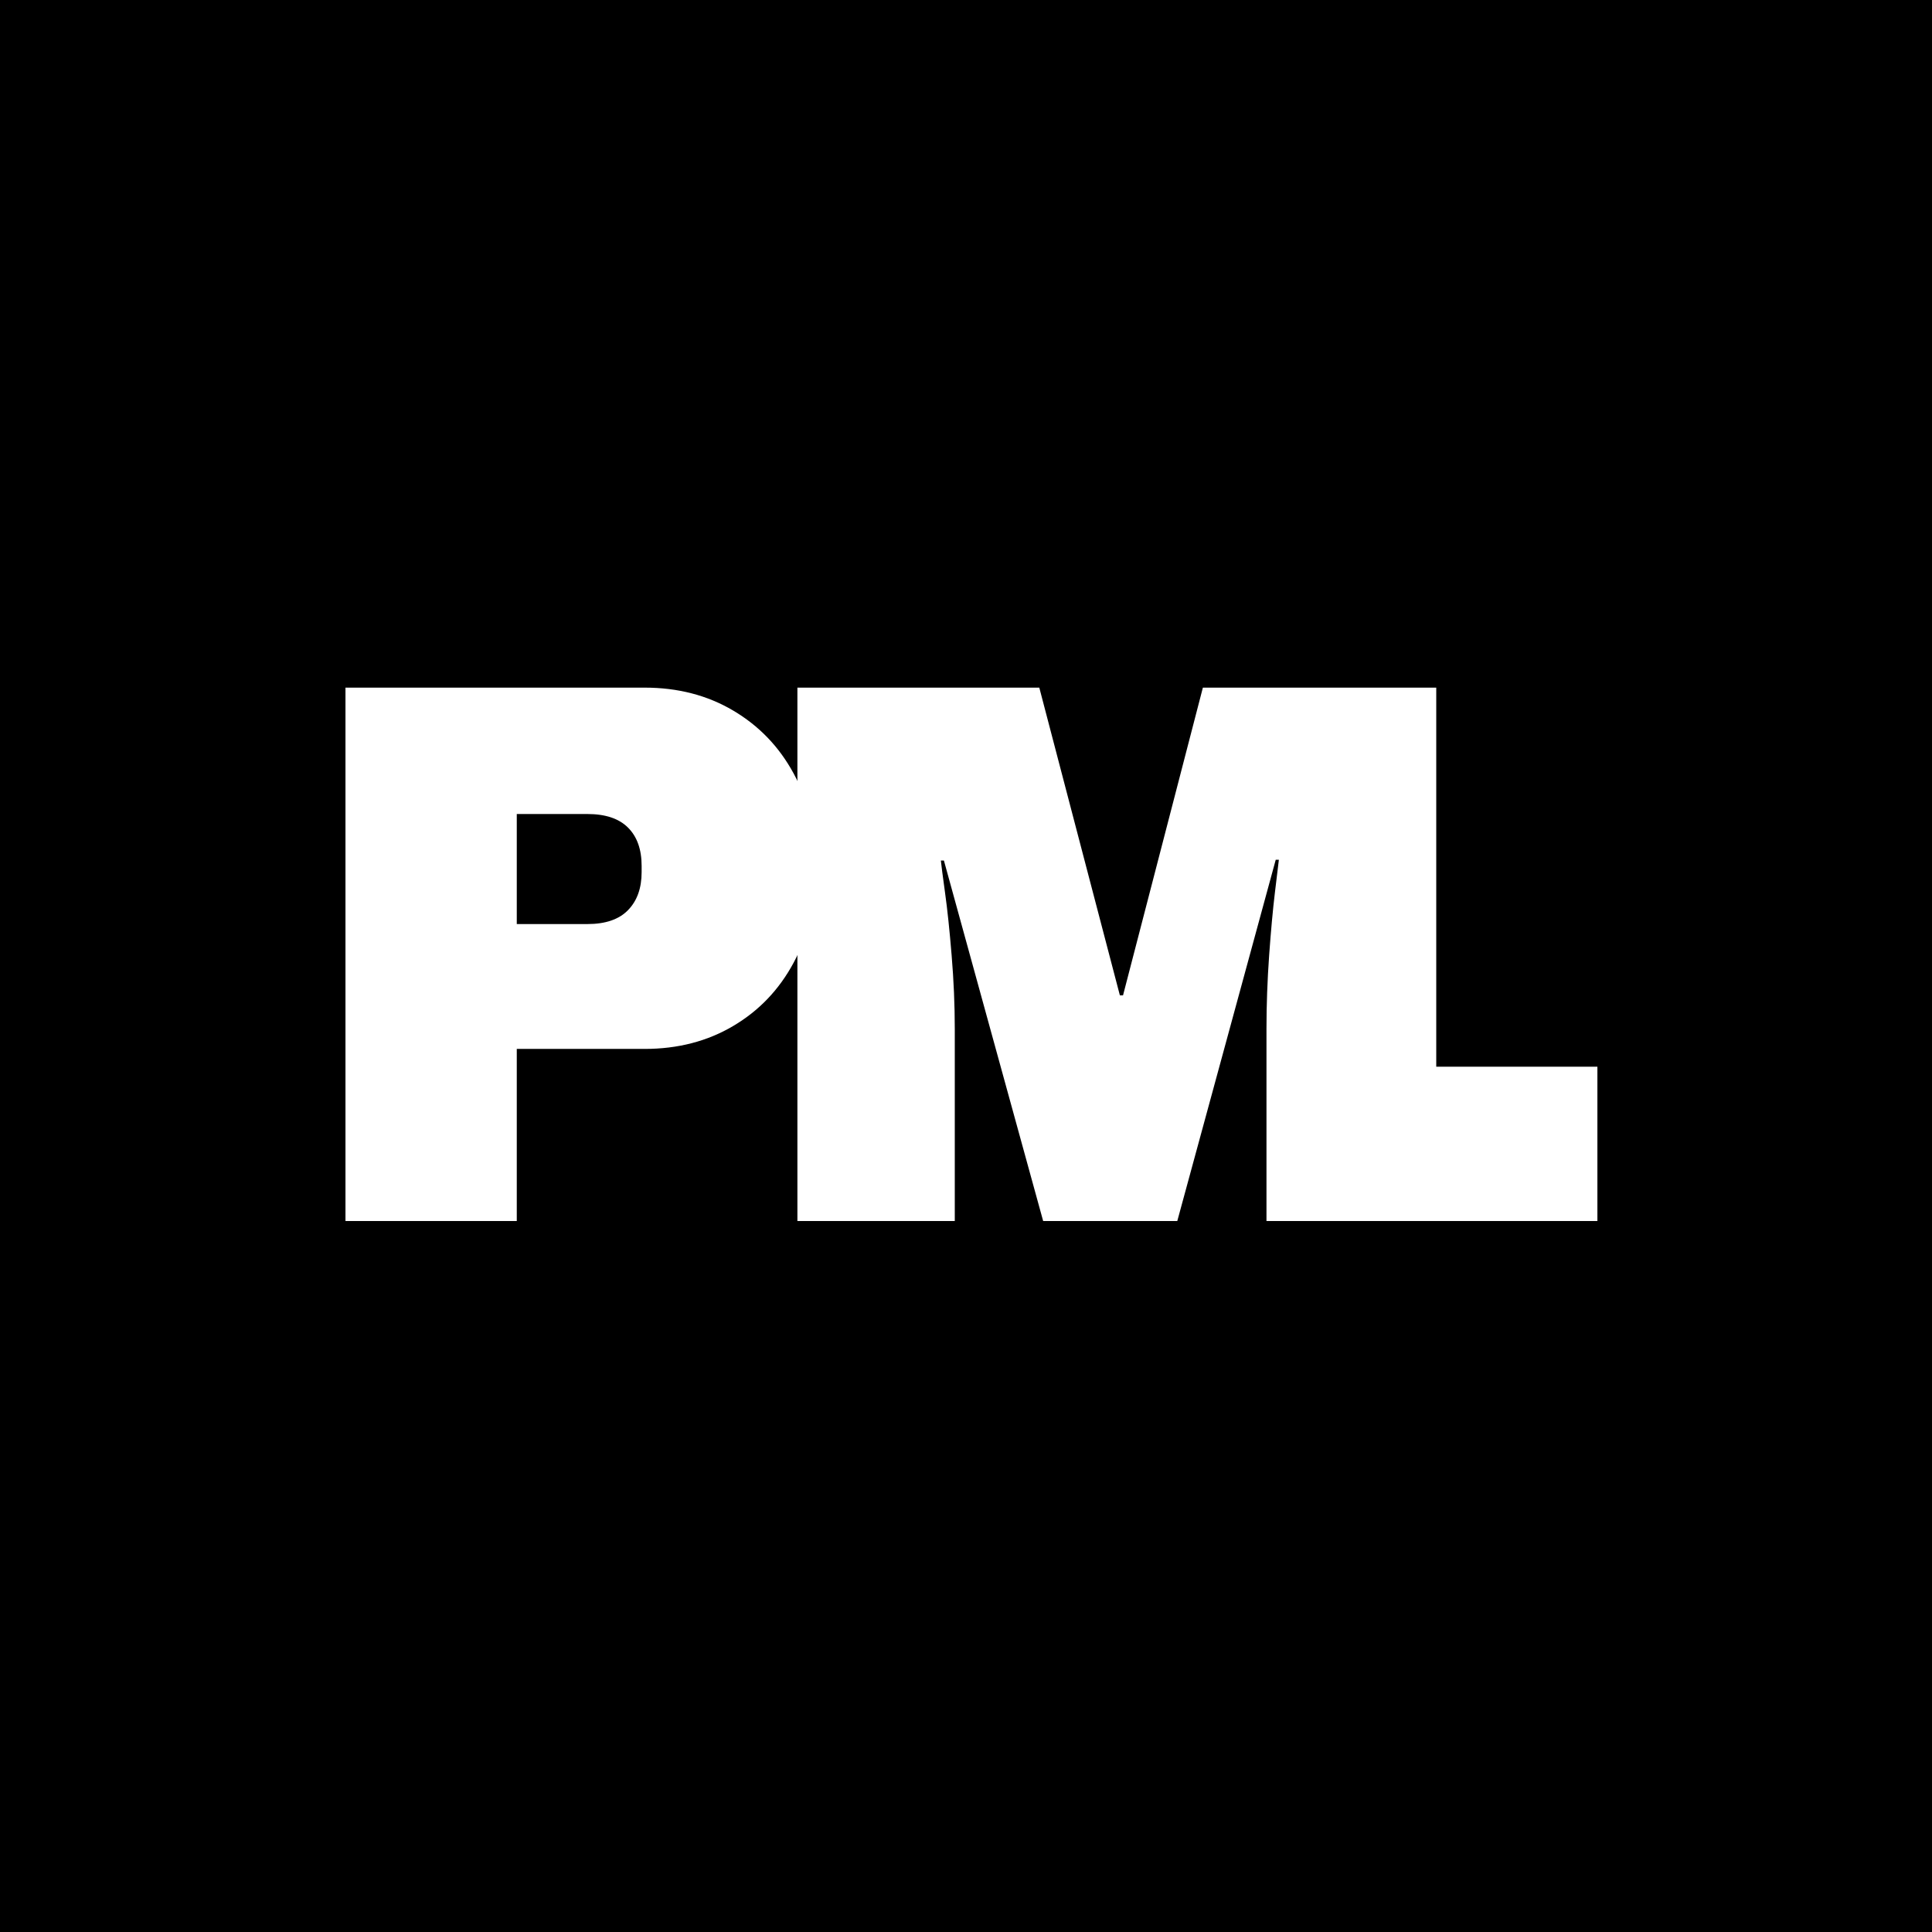 <?xml version="1.0" encoding="UTF-8"?> <svg xmlns="http://www.w3.org/2000/svg" xmlns:xlink="http://www.w3.org/1999/xlink" width="500" zoomAndPan="magnify" viewBox="0 0 375 375" height="500" preserveAspectRatio="xMidYMid meet" version="1.0"><defs><g></g></defs><rect x="-37.5" width="450" fill="#ffffff" y="-37.5" height="450" fill-opacity="1"></rect><rect x="-37.5" width="450" fill="#000000" y="-37.5" height="450" fill-opacity="1"></rect><g fill="#ffffff" fill-opacity="1"><g transform="translate(55.915, 237)"><g><path d="M 69.219 -103.531 C 75.645 -103.531 81.363 -102.051 86.375 -99.094 C 91.395 -96.133 95.305 -92.07 98.109 -86.906 C 100.922 -81.738 102.328 -75.945 102.328 -69.531 L 102.328 -67.562 C 102.328 -61.145 100.922 -55.328 98.109 -50.109 C 95.305 -44.891 91.395 -40.801 86.375 -37.844 C 81.363 -34.883 75.645 -33.406 69.219 -33.406 L 44.391 -33.406 L 44.391 0 L 11.141 0 L 11.141 -103.531 Z M 44.391 -57.641 L 58.094 -57.641 C 61.602 -57.641 64.234 -58.539 65.984 -60.344 C 67.742 -62.145 68.625 -64.602 68.625 -67.719 L 68.625 -68.922 C 68.625 -72.129 67.742 -74.609 65.984 -76.359 C 64.234 -78.117 61.602 -79 58.094 -79 L 44.391 -79 Z M 44.391 -57.641 "></path></g></g></g><g fill="#ffffff" fill-opacity="1"><g transform="translate(145.744, 237)"><g><path d="M 100.078 0 L 100.078 -37.312 C 100.078 -41.938 100.25 -46.68 100.594 -51.547 C 100.945 -56.41 101.32 -60.492 101.719 -63.797 C 102.125 -67.109 102.379 -69.219 102.484 -70.125 L 101.875 -70.125 L 82.766 0 L 56.734 0 L 37.469 -69.969 L 36.875 -69.969 C 36.969 -69.07 37.238 -66.992 37.688 -63.734 C 38.145 -60.473 38.57 -56.41 38.969 -51.547 C 39.375 -46.68 39.578 -41.938 39.578 -37.312 L 39.578 0 L 9.031 0 L 9.031 -103.531 L 55.984 -103.531 L 71.625 -43.797 L 72.234 -43.797 L 87.734 -103.531 L 133.031 -103.531 L 133.031 0 Z M 100.078 0 "></path></g></g></g><g fill="#ffffff" fill-opacity="1"><g transform="translate(268.976, 237)"><g><path d="M 9.172 0 L 9.172 -29.953 L 41.078 -29.953 L 41.078 0 Z M 9.172 0 "></path></g></g></g></svg> 